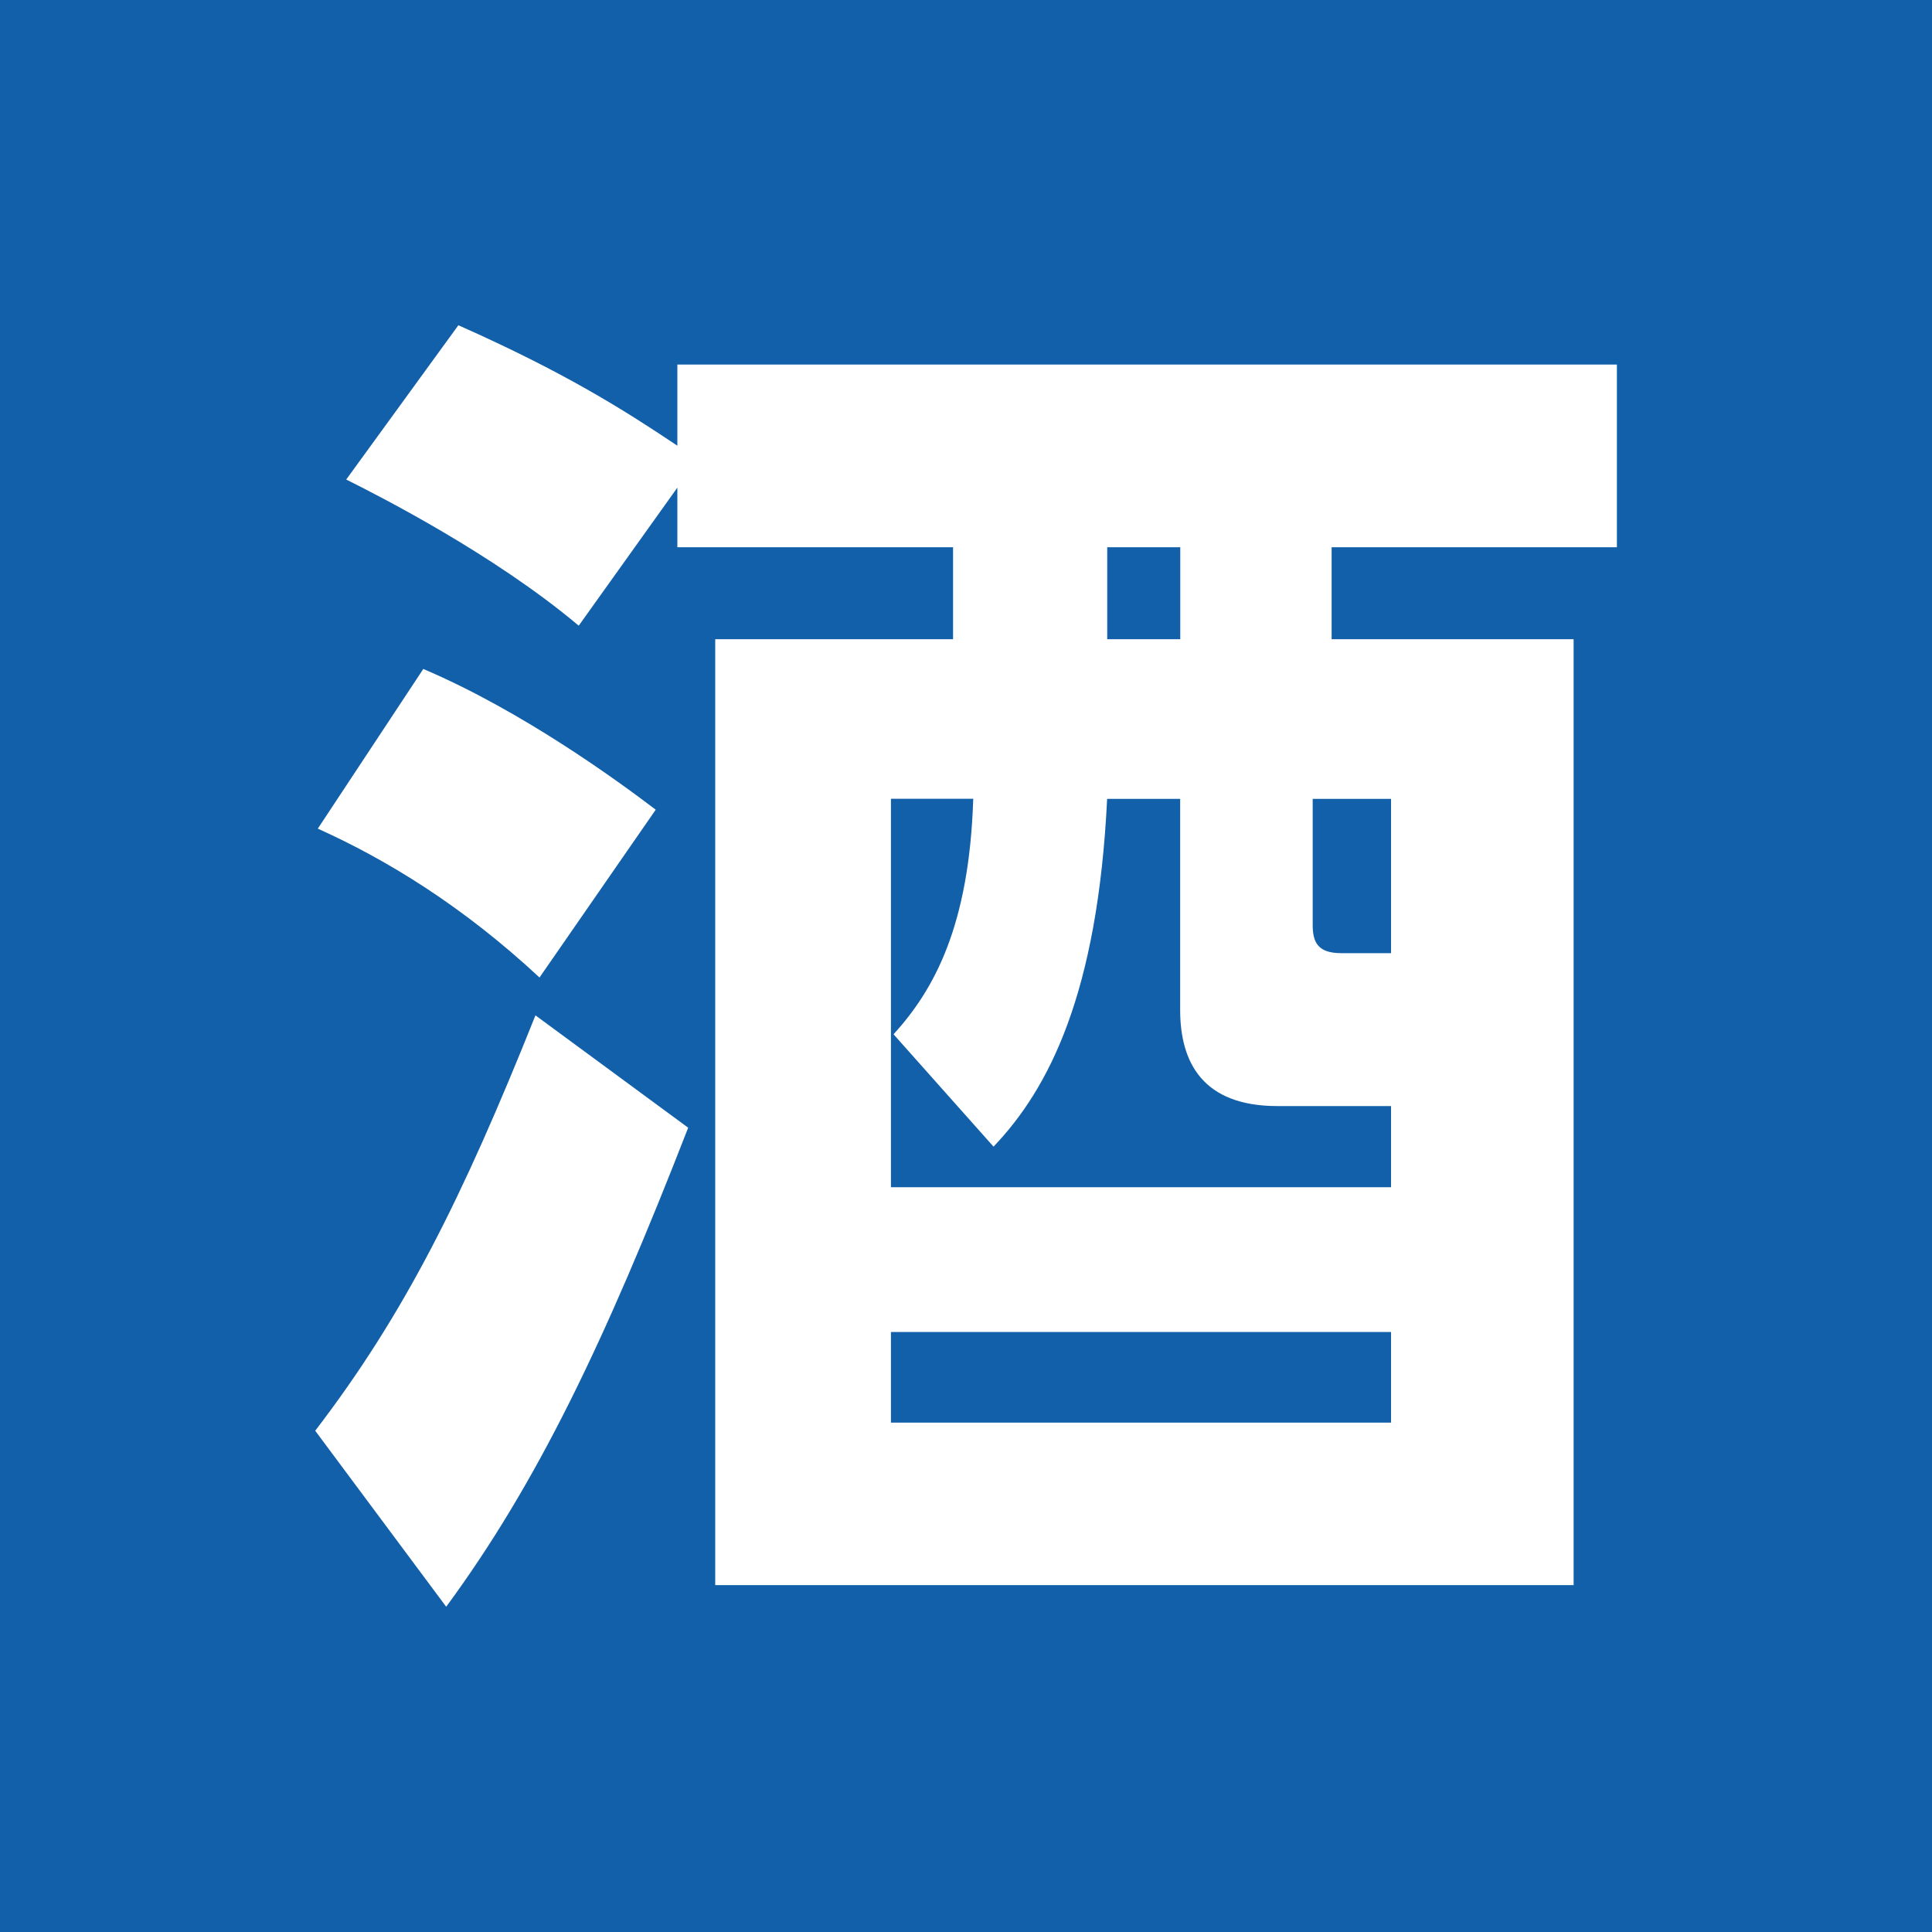 <?xml version="1.0" encoding="utf-8"?>
<!-- Generator: Adobe Illustrator 26.5.0, SVG Export Plug-In . SVG Version: 6.00 Build 0)  -->
<svg version="1.1" id="レイヤー_1" xmlns="http://www.w3.org/2000/svg" xmlns:xlink="http://www.w3.org/1999/xlink" x="0px"
	 y="0px" width="20px" height="20px" viewBox="0 0 20 20" style="enable-background:new 0 0 20 20;" xml:space="preserve">
<style type="text/css">
	.st0{fill:#1260AA;}
	.st1{fill:#FFFFFF;}
</style>
<rect x="0" y="0" class="st0" width="20" height="20"/>
<g>
	<g>
		<path class="st1" d="M3.263,14.811c0.923-1.205,1.524-2.409,2.28-4.3l1.581,1.163c-0.867,2.228-1.567,3.684-2.505,4.959
			L3.263,14.811z M5.585,10.119C4.787,9.377,4.004,8.9,3.29,8.578l1.092-1.653C5.403,7.36,6.383,8.074,6.788,8.382L5.585,10.119z
			 M5.991,6.477C5.109,5.735,3.92,5.132,3.584,4.964l1.161-1.597c1.105,0.49,1.722,0.882,2.267,1.247v-0.84h9.726v1.891h-2.953
			v0.952h2.505v9.792H7.404V6.617h2.462V5.665H7.012V5.048L5.991,6.477z M14.4,11.45h-1.176c-0.77,0-1.007-0.448-1.007-0.995V8.27
			h-0.756c-0.098,2.017-0.602,2.998-1.176,3.6l-1.035-1.163c0.42-0.462,0.783-1.121,0.825-2.438H9.223v4.021H14.4V11.45z
			 M14.4,13.789H9.223v0.938H14.4V13.789z M12.218,6.617V5.665h-0.756v0.952H12.218z M13.589,8.27v1.303
			c0,0.168,0.042,0.294,0.294,0.294H14.4V8.27H13.589z"/>
	</g>
</g>
<g>
</g>
<g>
</g>
<g>
</g>
<g>
</g>
<g>
</g>
<g>
</g>
<g>
</g>
<g>
</g>
<g>
</g>
<g>
</g>
<g>
</g>
<g>
</g>
<g>
</g>
<g>
</g>
<g>
</g>
</svg>
